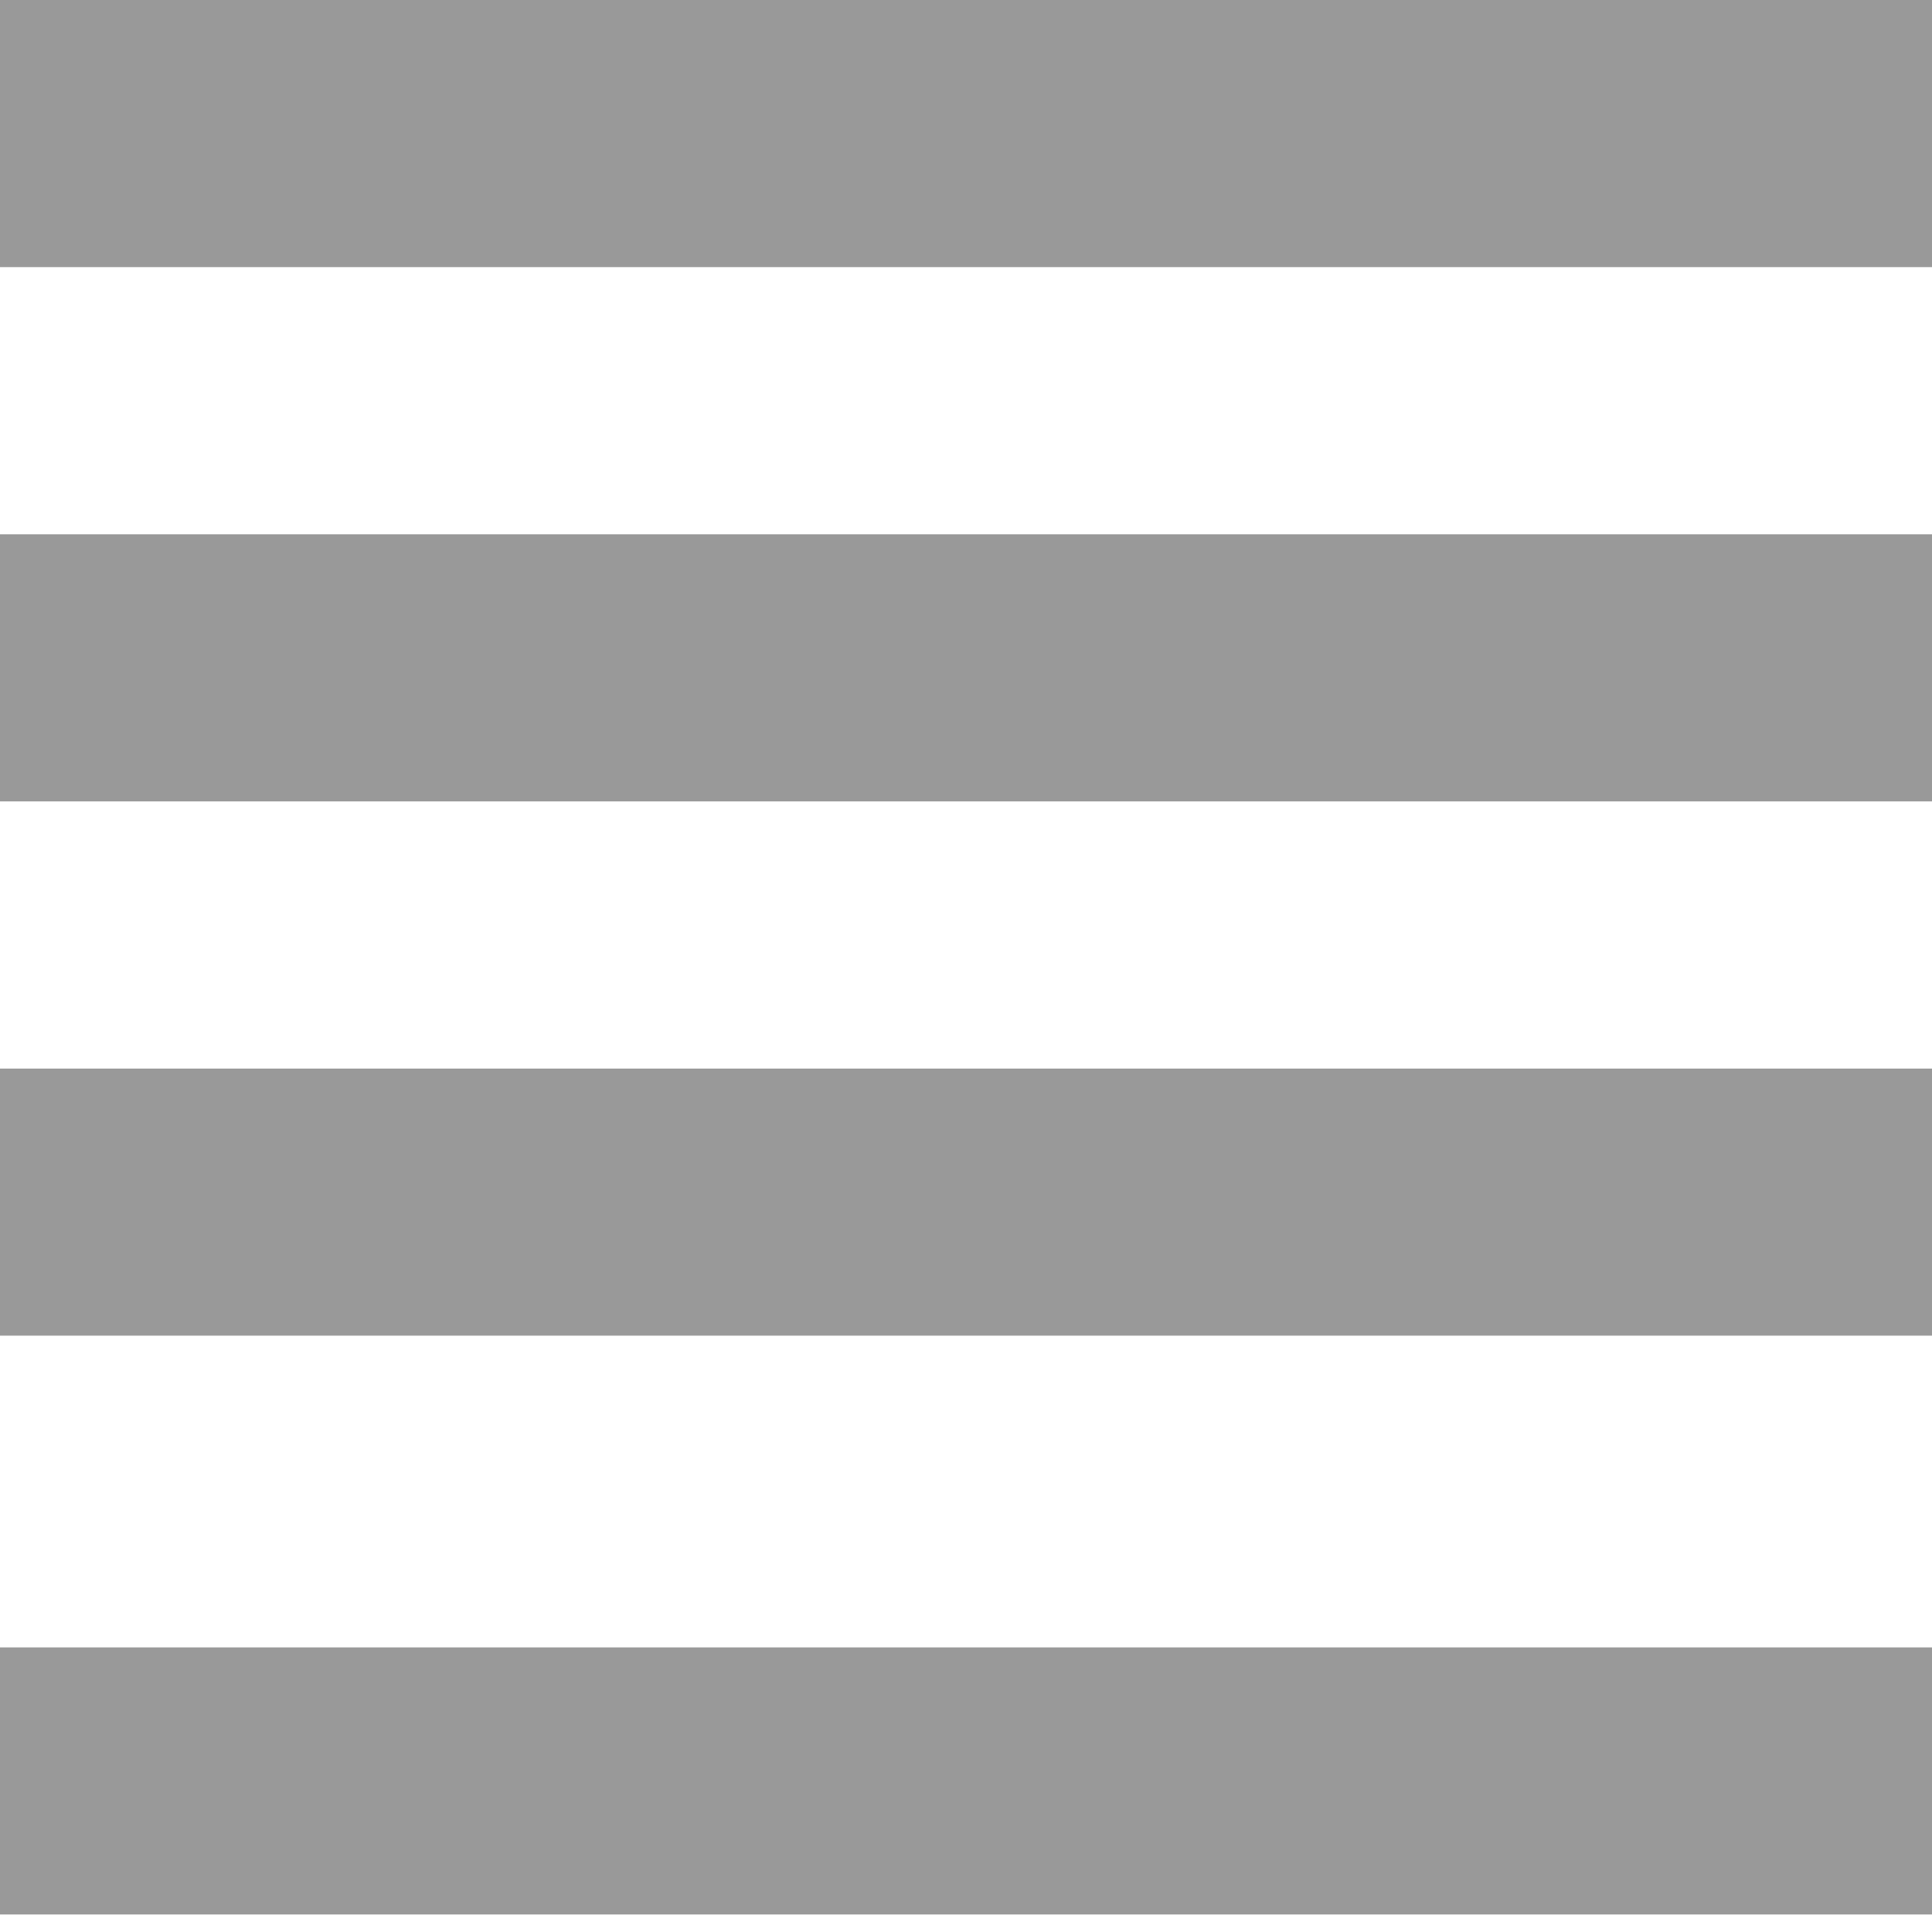 <?xml version="1.0" encoding="UTF-8" standalone="no"?>
<svg width="40px" height="40px" viewBox="0 0 40 40" version="1.1" xmlns="http://www.w3.org/2000/svg" xmlns:xlink="http://www.w3.org/1999/xlink">
    <!-- Generator: Sketch 49.3 (51167) - http://www.bohemiancoding.com/sketch -->
    <title>btn_menu</title>
    <desc>Created with Sketch.</desc>
    <defs></defs>
    <g id="Symbols" stroke="none" stroke-width="1" fill="none" fill-rule="evenodd">
        <g id="lv2/tab_header" transform="translate(-10, -10)" fill="#999999">
            <g id="btn_menu" transform="translate(10, 10)">
                <polygon id="Fill-11" points="0 39.638 40 39.638 40 34.107 0 34.107"></polygon>
                <polygon id="Fill-8" points="0 5.531 40 5.531 40 0 0 0"></polygon>
                <polygon id="Fill-9" points="0 16.593 24.263 16.593 40 16.593 40 11.062 0 11.062"></polygon>
                <polygon id="Fill-10" points="0 27.654 40 27.654 40 22.123 0 22.123"></polygon>
            </g>
        </g>
    </g>
</svg>